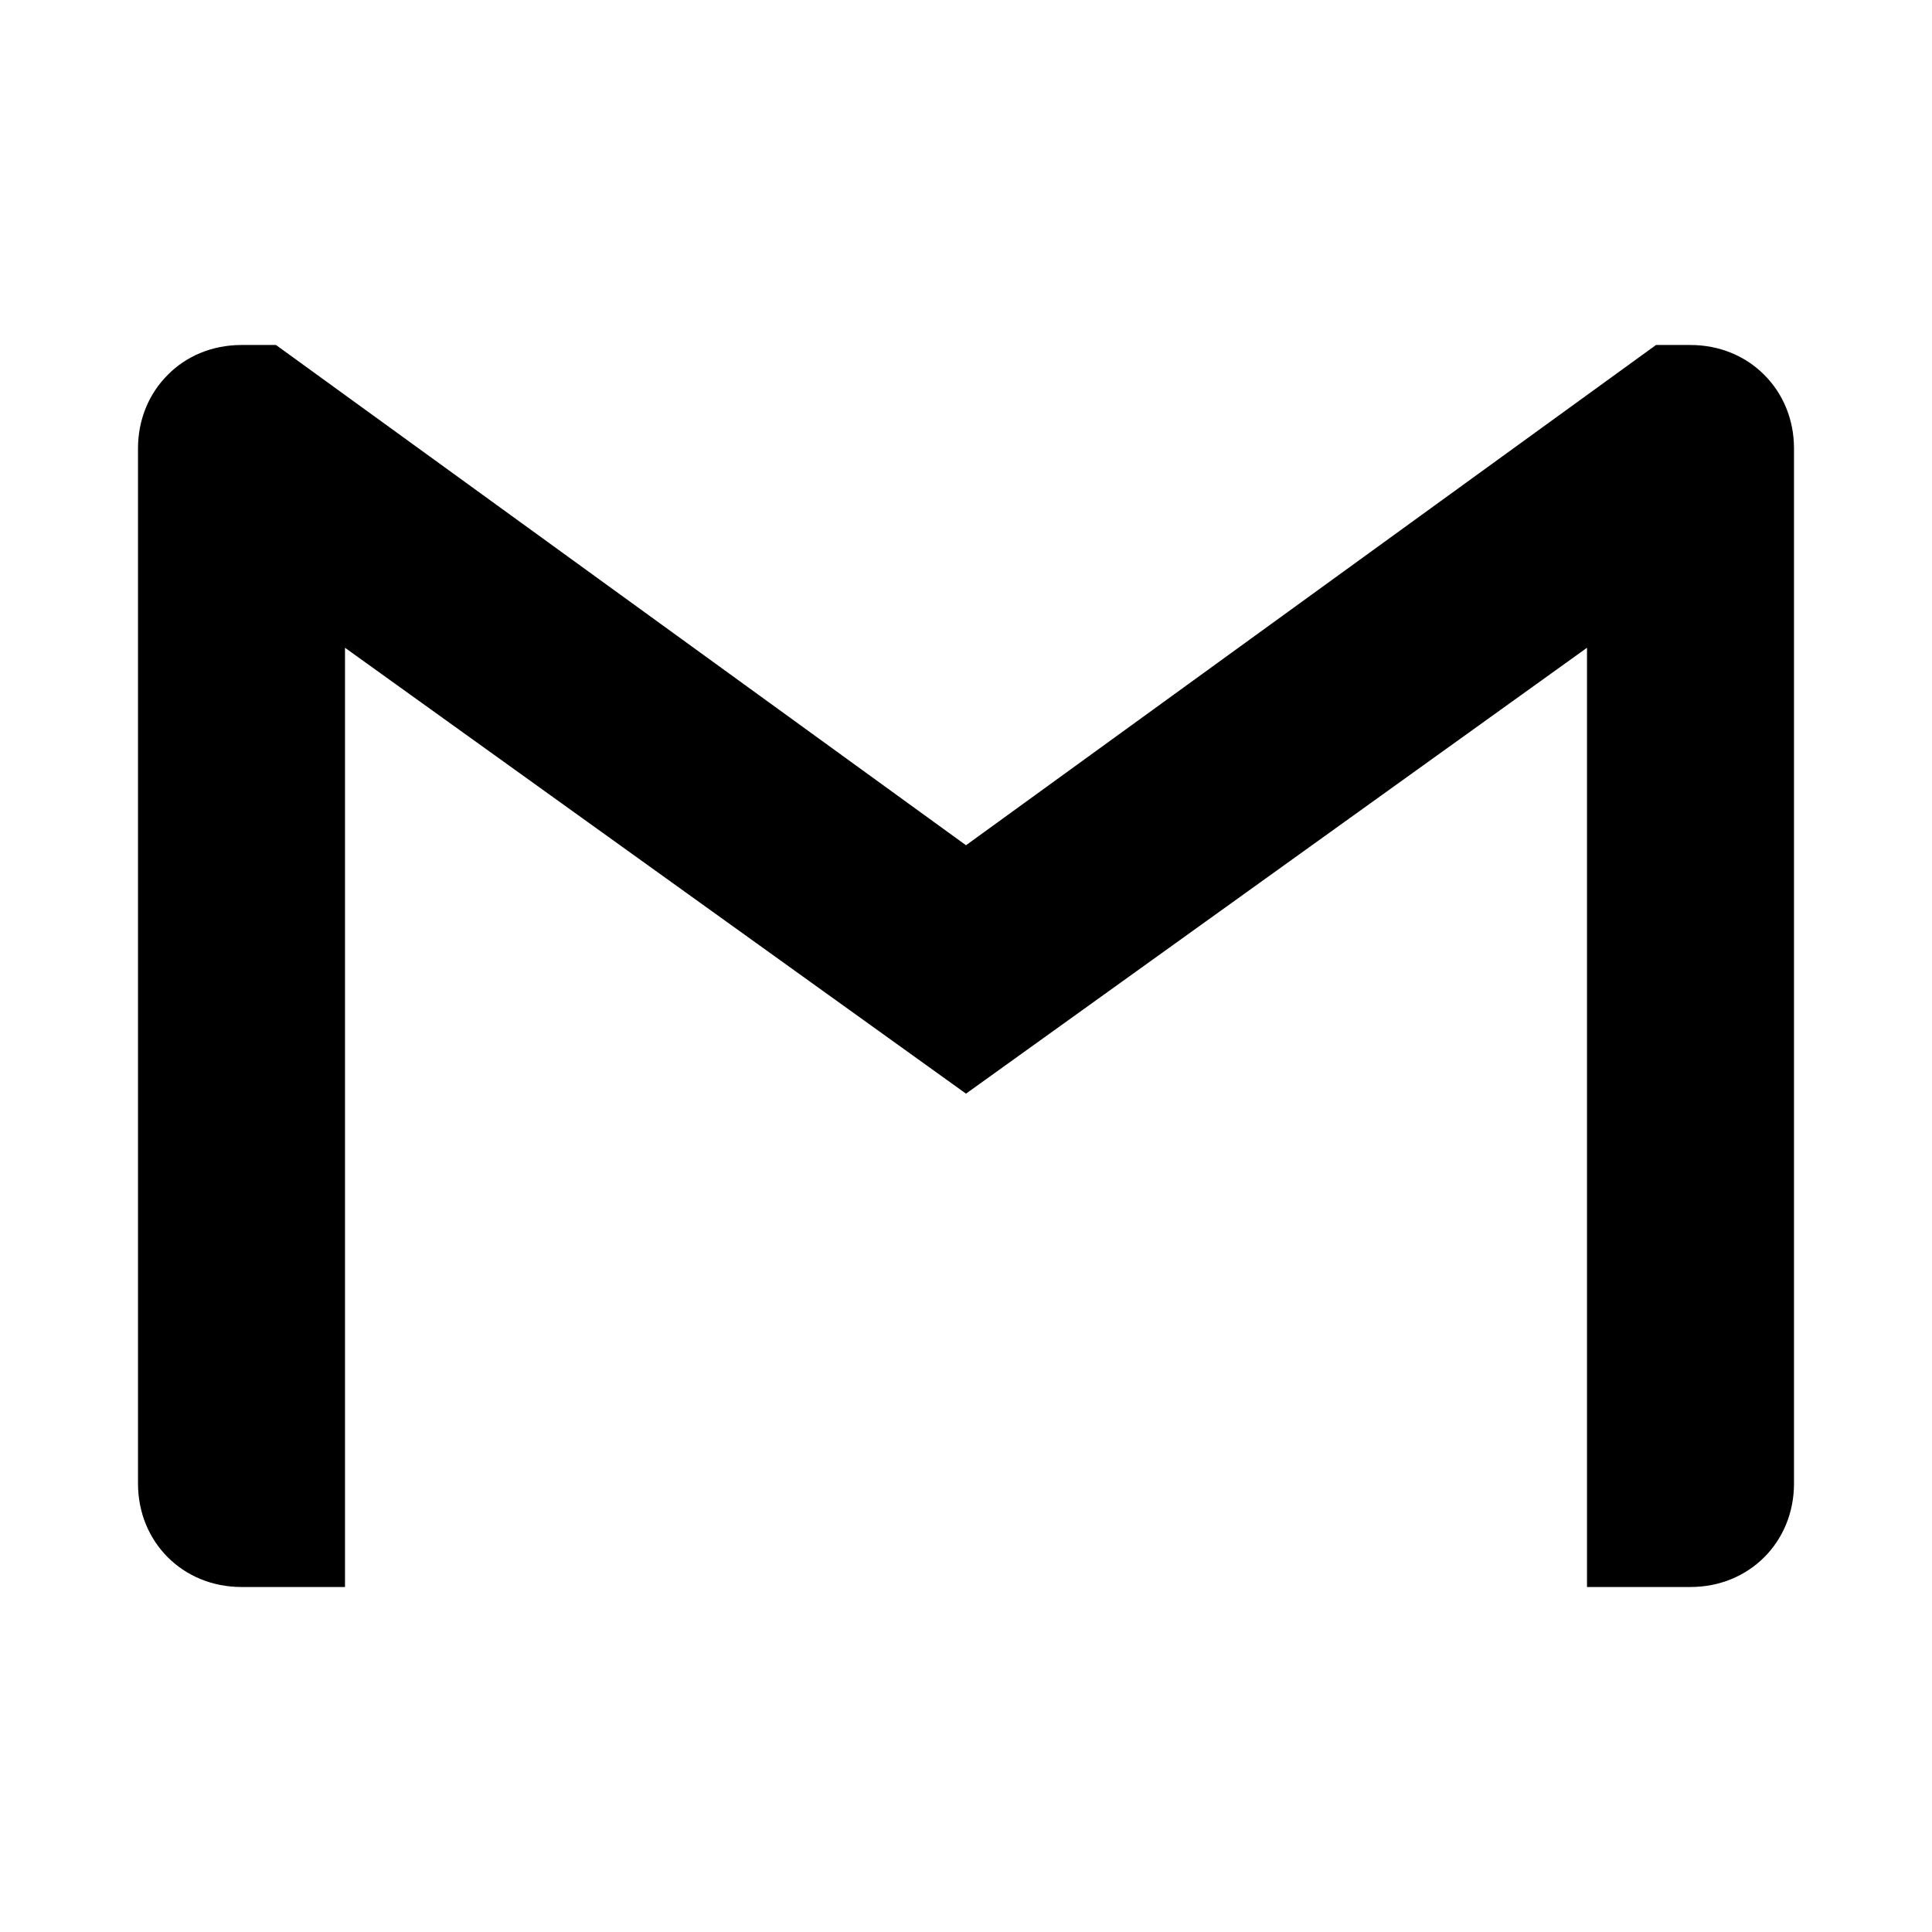 <?xml version="1.0" encoding="utf-8"?><!-- Скачано с сайта svg4.ru / Downloaded from svg4.ru -->
<svg fill="#000000" width="800px" height="800px" viewBox="0 0 14 14" role="img" focusable="false" aria-hidden="true" xmlns="http://www.w3.org/2000/svg"><path d="m 13,3.25 0,7.5 c 0,0.425 -0.325,0.75 -0.75,0.75 l -0.75,0 0,-6.806 L 7,7.925 2.5,4.694 2.5,11.5 1.75,11.5 C 1.325,11.5 1,11.175 1,10.75 L 1,3.25 C 1,3.038 1.081,2.85 1.216,2.716 1.35,2.58 1.538,2.5 1.75,2.5 L 2,2.5 7,6.125 12,2.5 l 0.25,0 c 0.212,0 0.4,0.081 0.534,0.216 C 12.919,2.85 13,3.038 13,3.25 Z"/></svg>